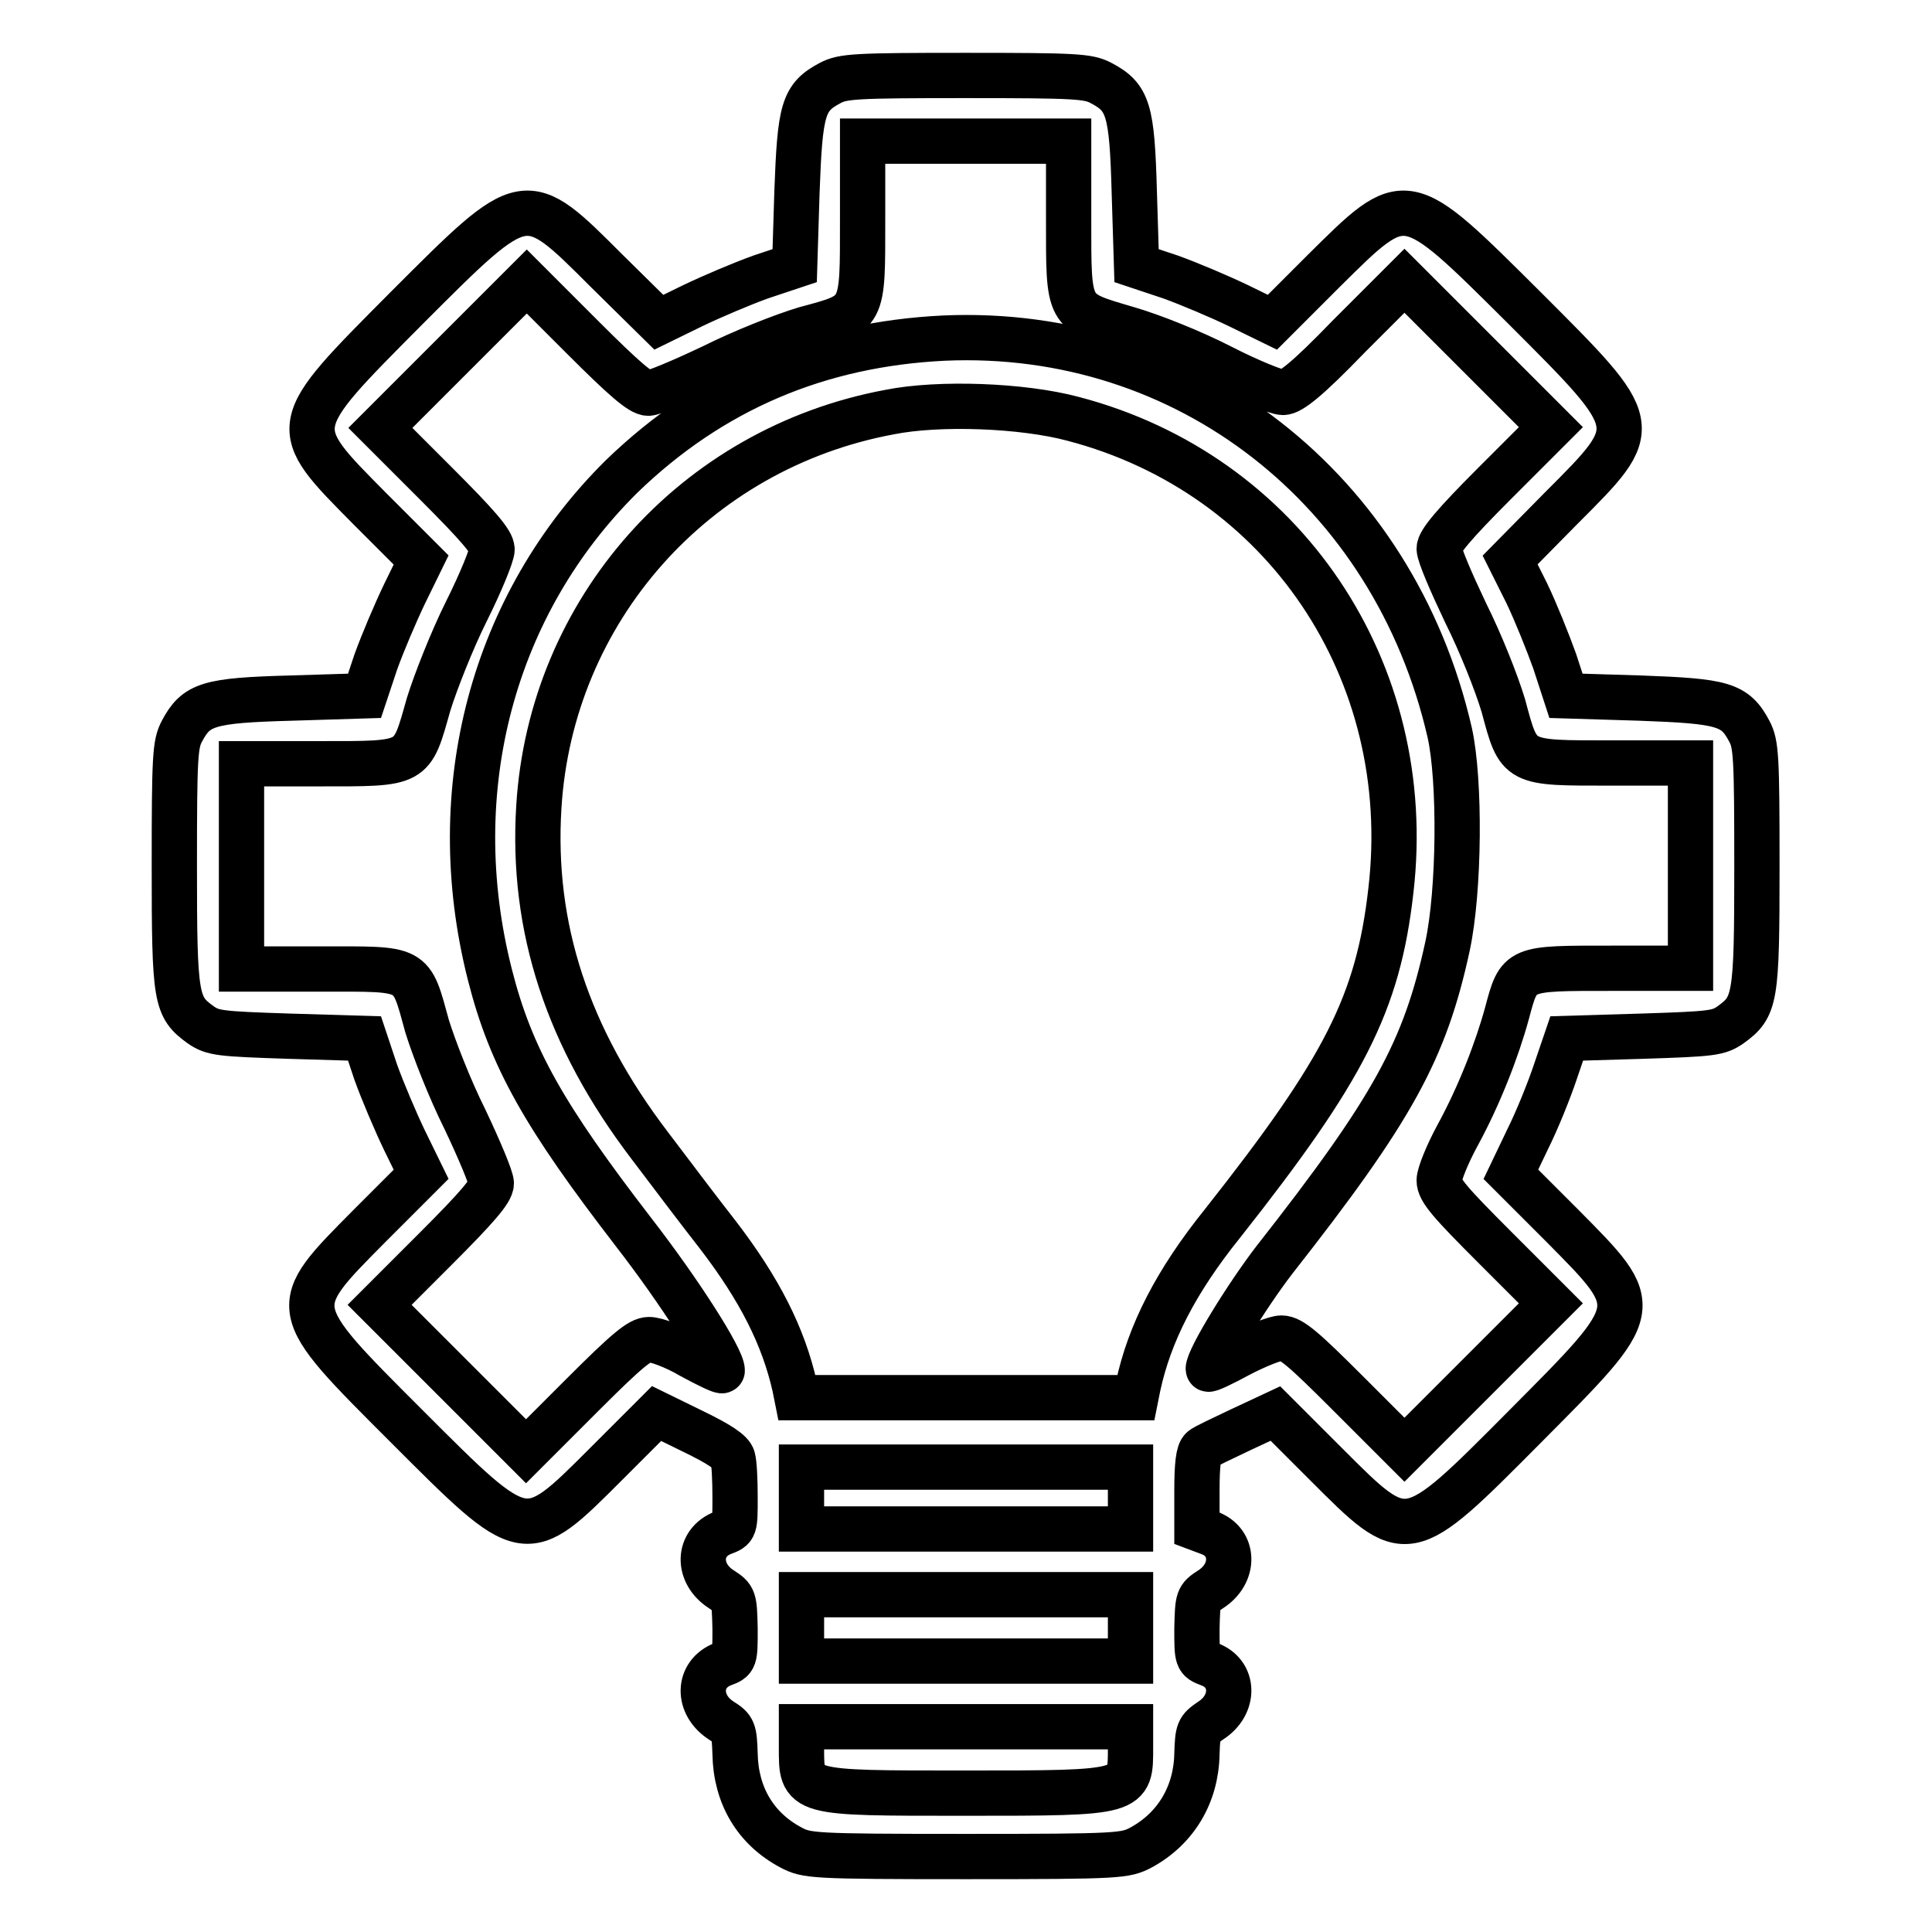 <?xml version="1.0" encoding="utf-8"?>
<!-- Svg Vector Icons : http://www.onlinewebfonts.com/icon -->
<!DOCTYPE svg PUBLIC "-//W3C//DTD SVG 1.1//EN" "http://www.w3.org/Graphics/SVG/1.1/DTD/svg11.dtd">
<svg version="1.1" xmlns="http://www.w3.org/2000/svg" xmlns:xlink="http://www.w3.org/1999/xlink" x="0px" y="0px" viewBox="0 0 256 256" enable-background="new 0 0 256 256" xml:space="preserve">
<g><g><g><path stroke-width="6" fill-opacity="0" stroke="#000000"  d="M110,11c-3.6,1.9-4,3.5-4.4,14.5l-0.3,9.7l-4.5,1.5c-2.5,0.9-6.5,2.6-9,3.8l-4.5,2.2l-6.9-6.8c-10.9-10.9-10.7-10.9-26.5,4.9c-15.8,15.9-15.8,15.6-4.9,26.6l6.8,6.8l-2.2,4.5c-1.2,2.5-2.9,6.5-3.8,9l-1.5,4.5l-9.7,0.3c-11,0.3-12.6,0.8-14.5,4.4c-0.9,1.7-1,3.3-1,17.9c0,17.7,0.2,18.6,3.5,21c1.6,1.1,2.5,1.2,11.7,1.5l10,0.3l1.5,4.5c0.9,2.5,2.6,6.5,3.8,9l2.2,4.5l-6.8,6.8c-10.9,11-11,10.7,4.9,26.6c15.8,15.8,15.6,15.8,26.4,5l6.7-6.7l4.9,2.4c3.3,1.6,5,2.7,5.2,3.5c0.2,0.7,0.3,3,0.3,5.2c0,4.1,0,4.1-1.6,4.7c-3.4,1.3-3.5,5.4-0.2,7.5c1.7,1.1,1.7,1.2,1.8,5.2c0,4.1,0,4.1-1.6,4.7c-3.4,1.3-3.5,5.4-0.2,7.5c1.6,1,1.7,1.3,1.8,4.4c0.1,5.5,2.7,9.9,7.4,12.4c2.1,1.1,2.7,1.2,23.2,1.2c20.5,0,21.1-0.1,23.2-1.2c4.6-2.5,7.3-7,7.4-12.4c0.1-3.1,0.2-3.3,1.8-4.4c3.3-2.1,3.2-6.3-0.2-7.5c-1.6-0.6-1.6-0.7-1.6-4.7c0.1-4,0.1-4.1,1.8-5.2c3.3-2.1,3.2-6.3-0.2-7.5l-1.6-0.6v-5c0-3.4,0.2-5.1,0.7-5.5c0.3-0.3,2.7-1.4,5.2-2.6l4.5-2.1l6.7,6.7c10.8,10.8,10.6,10.9,26.4-5c15.8-15.9,15.8-15.6,4.9-26.6l-6.8-6.8l2.2-4.6c1.3-2.6,2.9-6.6,3.7-9l1.5-4.4l10-0.3c9.3-0.3,10.1-0.4,11.7-1.5c3.3-2.4,3.5-3.3,3.5-21c0-14.6-0.1-16.2-1-17.9c-1.9-3.6-3.5-4-14.5-4.4l-9.8-0.3l-1.5-4.6c-0.9-2.5-2.5-6.5-3.7-9l-2.2-4.4l6.8-6.9c10.9-10.9,10.9-10.7-4.9-26.5c-15.9-15.8-15.6-15.8-26.6-4.9l-6.8,6.8l-4.5-2.2c-2.5-1.2-6.5-2.9-9-3.8l-4.5-1.5l-0.3-9.7c-0.3-11-0.8-12.6-4.4-14.5c-1.7-0.9-3.3-1-18-1C113.3,10,111.7,10.1,110,11z M141.6,29c0,12.7-0.2,12.2,7.9,14.6c3.1,0.9,8.4,3,12.3,5c3.7,1.9,7.4,3.4,8.2,3.4c1,0,3.2-1.7,8.7-7.4l7.4-7.4l9.7,9.7l9.7,9.7l-7.4,7.4c-5.5,5.5-7.4,7.8-7.4,8.7c0,0.8,1.6,4.5,3.5,8.5c2,4,4.1,9.3,5,12.3c2.1,7.8,1.8,7.6,14.5,7.6H224v13.6v13.6h-10.5c-12.3,0-12.2-0.1-13.8,5.9c-1.3,4.8-3.7,11-6.6,16.3c-1.3,2.4-2.4,5.1-2.4,5.9c0,1.3,1.4,2.9,7.4,8.9l7.4,7.4l-9.7,9.7l-9.7,9.7l-7.4-7.4c-5.9-5.9-7.6-7.4-8.9-7.4c-0.8,0-3.3,1-5.6,2.2c-2.2,1.2-4.1,2.1-4.1,1.9c0-1.4,5.1-9.7,8.8-14.5c15.7-20,19.9-27.7,22.9-41.5c1.6-7.4,1.7-22,0.3-28.3c-7.4-32.3-34.9-53.7-67-52.3c-16.6,0.8-30.8,6.8-42.7,18.3C65.3,80,58.7,104.6,64.9,129.1c2.8,11.1,7.3,18.9,19,34.1c6.2,8,11.8,16.8,11.8,18.4c0,0.2-1.9-0.7-4.1-1.9c-2.2-1.3-4.7-2.2-5.6-2.2c-1.2,0-2.9,1.4-8.9,7.4l-7.4,7.4l-9.7-9.7l-9.7-9.7l7.4-7.4c5.5-5.5,7.4-7.7,7.4-8.7c0-0.7-1.6-4.5-3.5-8.5c-2-4-4.1-9.4-5-12.3c-2.2-8-1.6-7.6-14.2-7.6H32v-13.6v-13.6h10.3c12.7,0,12.2,0.2,14.5-7.9c0.9-2.9,3.1-8.5,5-12.3c1.9-3.8,3.4-7.5,3.4-8.2c0-1-1.9-3.2-7.4-8.7l-7.4-7.4l9.7-9.7l9.7-9.7l7.4,7.4c5.5,5.5,7.7,7.4,8.7,7.4c0.7,0,4.5-1.6,8.5-3.5c4-2,9.3-4.1,12.3-5c7.8-2.1,7.6-1.8,7.6-14.5V18.7H128h13.6V29z M142.2,55.5c27.9,7.3,45.5,33.4,42.1,62.5c-1.7,15-6.2,23.7-22.3,44.1c-6.2,7.7-9.7,14.6-11.2,21.6l-0.3,1.5H128h-22.4l-0.3-1.5c-1.5-6.6-4.6-12.8-10.2-20.1c-2.2-2.8-6.2-8.1-9-11.8c-10.9-14.3-15.7-28.9-14.7-44.9c1.6-26,20.6-47.5,46.5-52.3C124.4,53.3,135.5,53.7,142.2,55.5z M149.8,198.5v4.1H128h-21.8v-4.1v-4.1H128h21.8V198.5z M149.8,215.7v4.4H128h-21.8v-4.4v-4.4H128h21.8V215.7z M149.8,231.5c0,6.1,0.3,6.1-21.8,6.1c-22.1,0-21.8,0.1-21.8-6.1v-2.7H128h21.8V231.5z"/></g></g></g>
</svg>